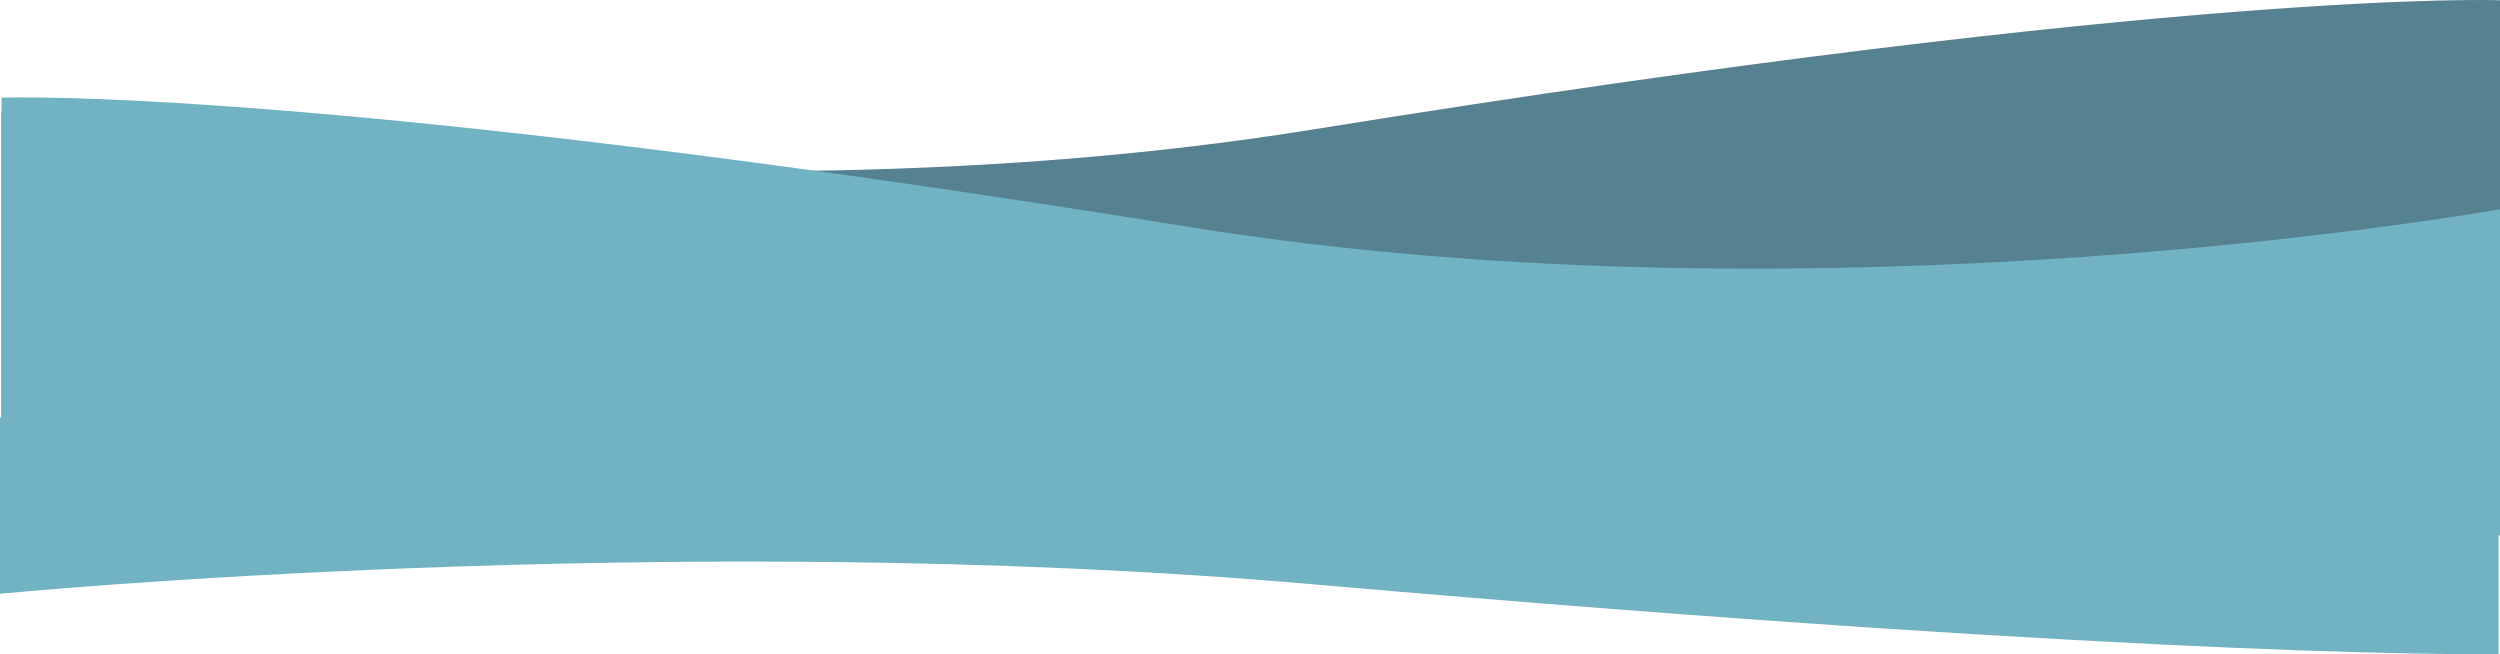 <?xml version="1.0" encoding="UTF-8"?>
<svg id="Layer_2" data-name="Layer 2" xmlns="http://www.w3.org/2000/svg" viewBox="0 0 3388 886.56">
  <defs>
    <style>
      .cls-1 {
        fill: #558191;
      }

      .cls-2 {
        fill: #71b2c3;
      }
    </style>
  </defs>
  <g id="Layer_1-2" data-name="Layer 1">
    <path class="cls-1" d="M2,151.41v442.16h3386V.37s-420.06-16.67-1608.85,175.12C910.77,315.58,2,151.41,2,151.41Z"/>
    <path class="cls-2" d="M3388,283.41v442.16H2V132.37s420.06-16.67,1608.85,175.12c868.38,140.09,1777.15-24.08,1777.15-24.08Z"/>
    <path class="cls-2" d="M0,804.68v-239.12h3386v320.8s-420.06,9.02-1608.85-94.7C908.77,715.9,0,804.68,0,804.68Z"/>
  </g>
</svg>